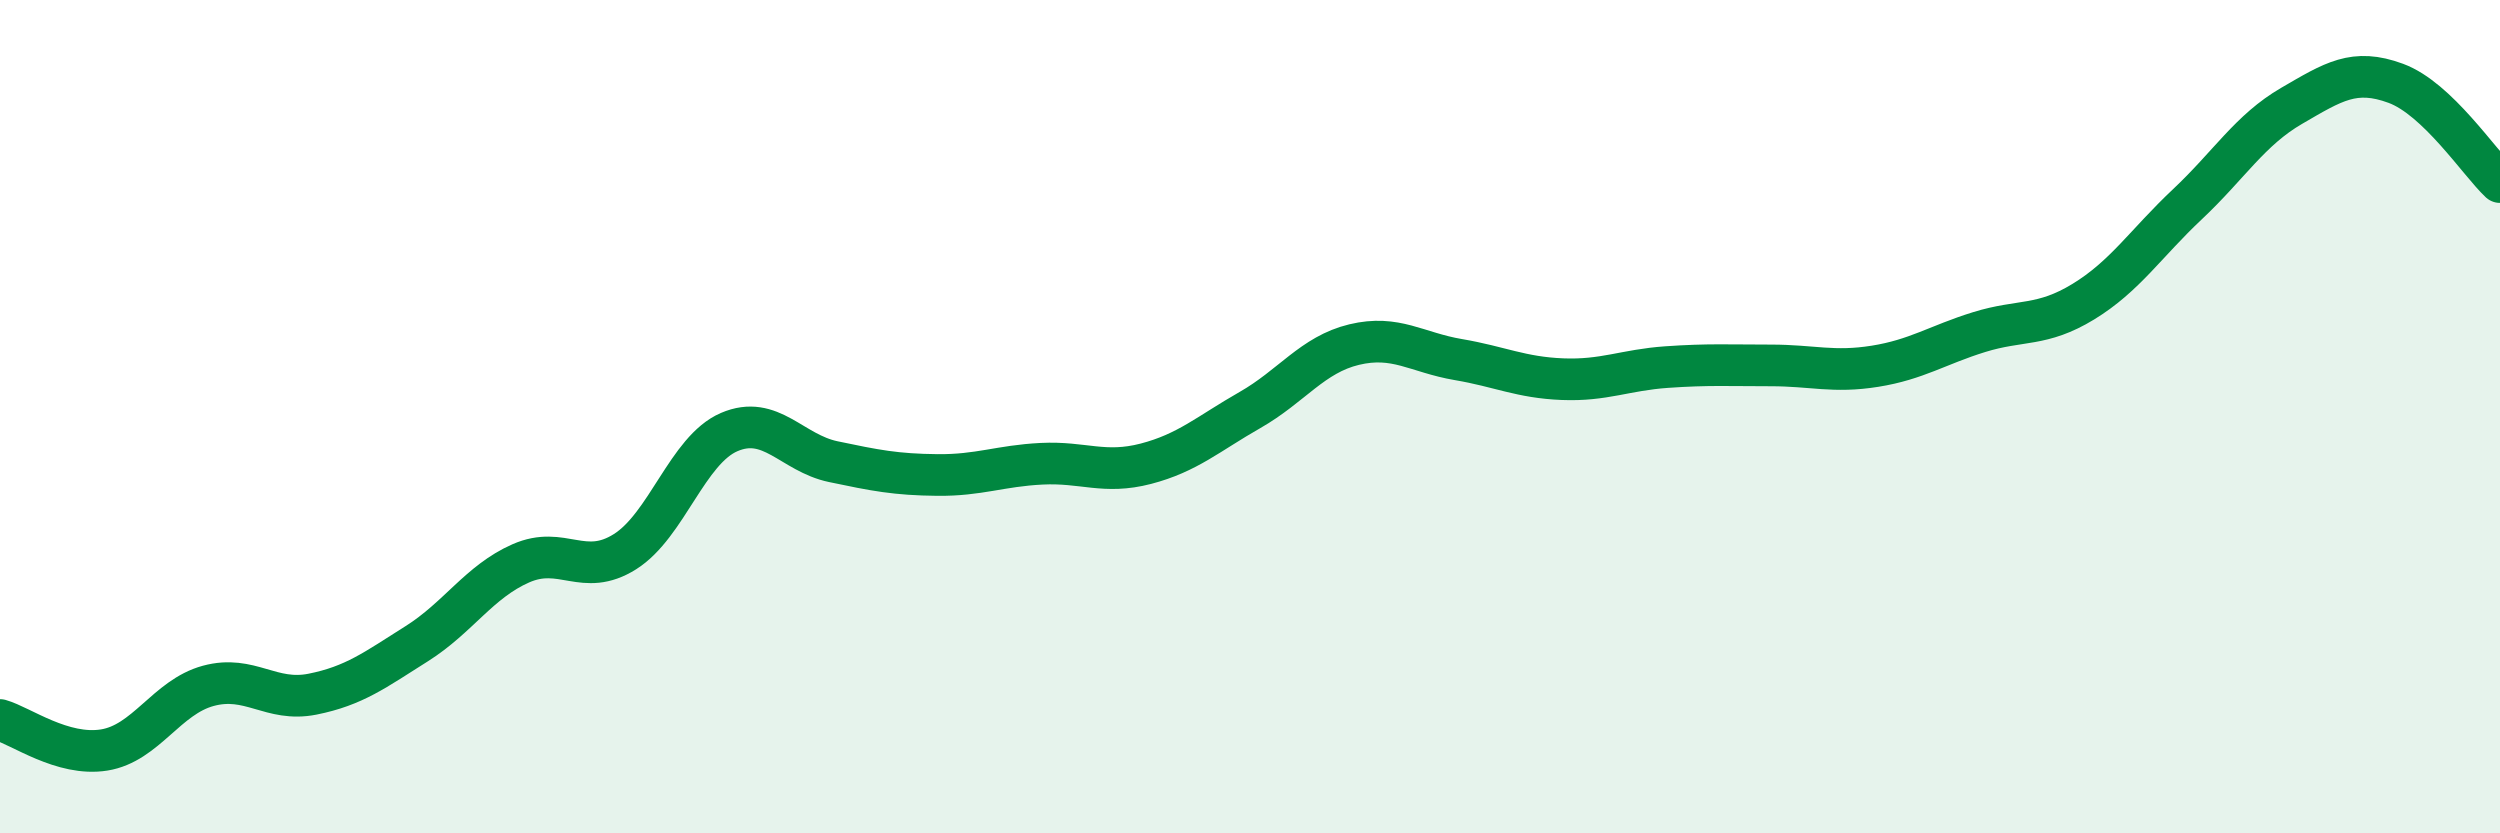 
    <svg width="60" height="20" viewBox="0 0 60 20" xmlns="http://www.w3.org/2000/svg">
      <path
        d="M 0,17.28 C 0.5,17.42 1.5,18.16 2.5,18 C 3.5,17.84 4,16.73 5,16.46 C 6,16.19 6.5,16.86 7.5,16.66 C 8.5,16.46 9,16.08 10,15.45 C 11,14.82 11.5,13.96 12.5,13.52 C 13.5,13.08 14,13.87 15,13.24 C 16,12.61 16.5,10.8 17.5,10.37 C 18.5,9.94 19,10.87 20,11.08 C 21,11.29 21.5,11.39 22.5,11.4 C 23.5,11.41 24,11.18 25,11.13 C 26,11.08 26.5,11.39 27.5,11.13 C 28.5,10.87 29,10.41 30,9.84 C 31,9.27 31.5,8.51 32.5,8.27 C 33.5,8.03 34,8.46 35,8.63 C 36,8.8 36.5,9.06 37.5,9.1 C 38.5,9.14 39,8.88 40,8.81 C 41,8.74 41.5,8.77 42.5,8.77 C 43.5,8.77 44,8.95 45,8.79 C 46,8.63 46.5,8.28 47.5,7.97 C 48.5,7.66 49,7.85 50,7.24 C 51,6.63 51.5,5.84 52.5,4.9 C 53.5,3.96 54,3.12 55,2.54 C 56,1.96 56.5,1.63 57.5,2 C 58.5,2.37 59.5,3.9 60,4.37L60 20L0 20Z"
        fill="#008740"
        opacity="0.1"
        stroke-linecap="round"
        stroke-linejoin="round"
      />
      <path
        d="M 0,17.28 C 0.5,17.42 1.5,18.16 2.5,18 C 3.5,17.84 4,16.73 5,16.46 C 6,16.19 6.5,16.86 7.5,16.66 C 8.5,16.46 9,16.08 10,15.45 C 11,14.82 11.5,13.96 12.5,13.52 C 13.5,13.08 14,13.87 15,13.24 C 16,12.61 16.5,10.8 17.5,10.37 C 18.5,9.94 19,10.87 20,11.08 C 21,11.29 21.5,11.39 22.5,11.4 C 23.5,11.41 24,11.18 25,11.13 C 26,11.08 26.5,11.39 27.5,11.13 C 28.5,10.87 29,10.41 30,9.84 C 31,9.27 31.5,8.51 32.5,8.27 C 33.5,8.03 34,8.46 35,8.63 C 36,8.8 36.5,9.06 37.5,9.1 C 38.5,9.14 39,8.88 40,8.81 C 41,8.74 41.5,8.77 42.5,8.77 C 43.5,8.77 44,8.95 45,8.79 C 46,8.63 46.5,8.28 47.5,7.97 C 48.5,7.66 49,7.85 50,7.24 C 51,6.63 51.5,5.84 52.5,4.9 C 53.5,3.96 54,3.12 55,2.54 C 56,1.96 56.5,1.63 57.5,2 C 58.5,2.37 59.5,3.9 60,4.37"
        stroke="#008740"
        stroke-width="1"
        fill="none"
        stroke-linecap="round"
        stroke-linejoin="round"
      />
    </svg>
  